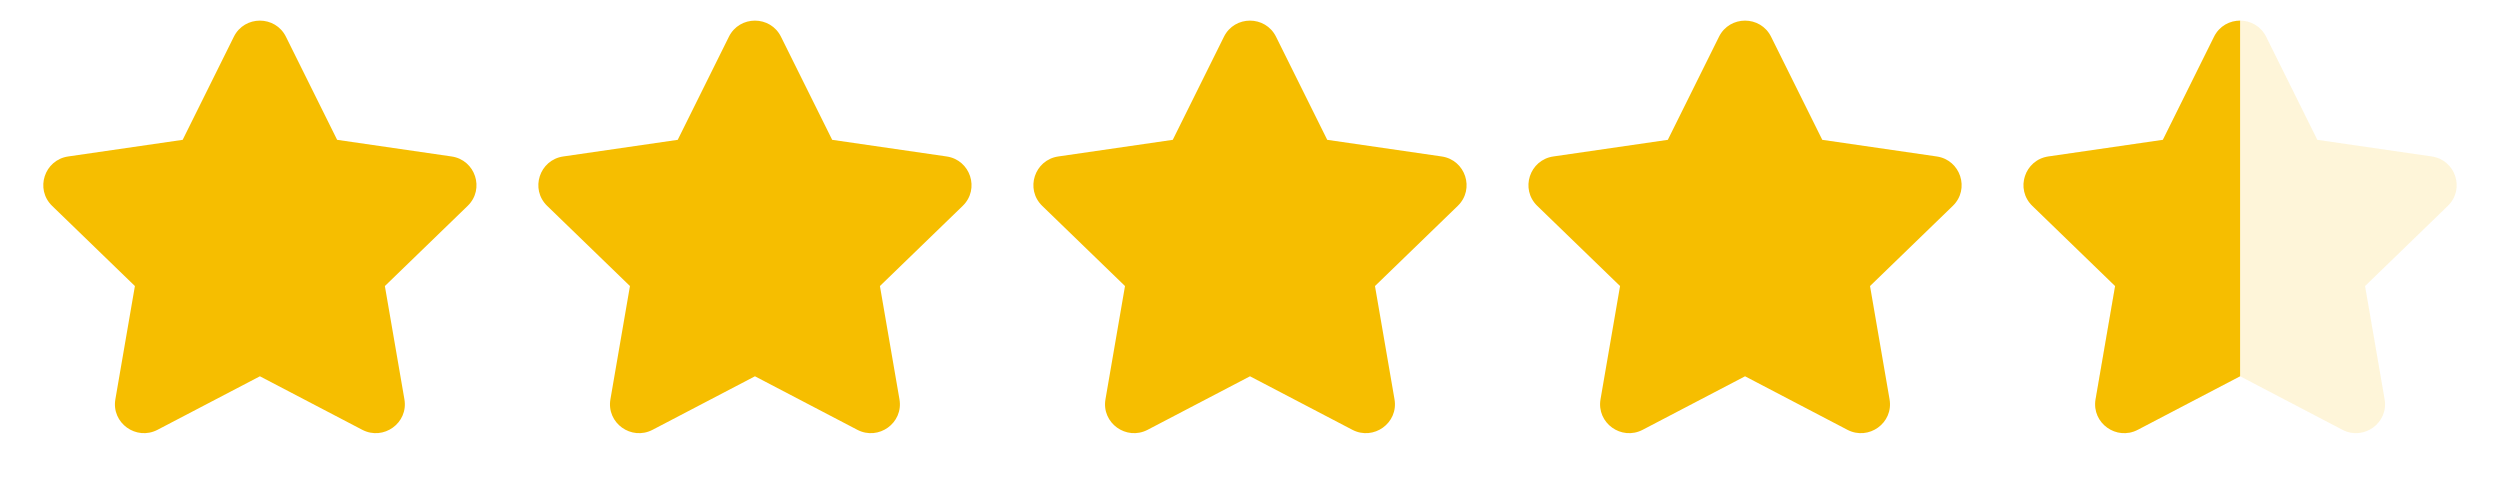 <svg width="101" height="20" viewBox="0 0 101 20" fill="none" xmlns="http://www.w3.org/2000/svg">
<path d="M11.552 1.485C11.121 0.616 9.878 0.616 9.447 1.485L7.38 5.649L2.755 6.321C1.795 6.461 1.406 7.639 2.106 8.318L5.45 11.556L4.661 16.131C4.495 17.091 5.507 17.812 6.364 17.364L10.5 15.202L14.636 17.364C15.492 17.812 16.504 17.091 16.338 16.131L15.549 11.556L18.893 8.318C19.594 7.639 19.204 6.461 18.244 6.321L13.62 5.649L11.552 1.485Z" fill="#F6BE00"/>
<path d="M31.552 1.485C31.121 0.616 29.878 0.616 29.447 1.485L27.38 5.649L22.755 6.321C21.795 6.461 21.406 7.639 22.106 8.318L25.45 11.556L24.661 16.131C24.495 17.091 25.507 17.812 26.364 17.364L30.5 15.202L34.636 17.364C35.492 17.812 36.504 17.091 36.338 16.131L35.549 11.556L38.893 8.318C39.594 7.639 39.204 6.461 38.244 6.321L33.62 5.649L31.552 1.485Z" fill="#F6BE00"/>
<path d="M51.552 1.485C51.121 0.616 49.878 0.616 49.447 1.485L47.38 5.649L42.755 6.321C41.795 6.461 41.406 7.639 42.106 8.318L45.45 11.556L44.661 16.131C44.495 17.091 45.507 17.812 46.364 17.364L50.5 15.202L54.636 17.364C55.492 17.812 56.504 17.091 56.338 16.131L55.549 11.556L58.893 8.318C59.594 7.639 59.204 6.461 58.244 6.321L53.62 5.649L51.552 1.485Z" fill="#F6BE00"/>
<path d="M71.552 1.485C71.121 0.616 69.878 0.616 69.447 1.485L67.38 5.649L62.755 6.321C61.795 6.461 61.406 7.639 62.106 8.318L65.45 11.556L64.661 16.131C64.496 17.091 65.507 17.812 66.364 17.364L70.5 15.202L74.635 17.364C75.492 17.812 76.504 17.091 76.338 16.131L75.549 11.556L78.893 8.318C79.594 7.639 79.204 6.461 78.244 6.321L73.62 5.649L71.552 1.485Z" fill="#F6BE00"/>
<path d="M89.447 1.484L87.38 5.649L82.755 6.321C81.795 6.46 81.406 7.639 82.106 8.317L85.45 11.556L84.661 16.13C84.496 17.091 85.507 17.812 86.364 17.364L90.5 15.201L90.5 0.833C90.081 0.833 89.663 1.05 89.447 1.484Z" fill="#F6BE00"/>
<path d="M91.552 1.484C91.121 0.616 89.878 0.616 89.447 1.484L87.38 5.649L82.755 6.321C81.795 6.46 81.406 7.639 82.106 8.317L85.45 11.556L84.661 16.13C84.496 17.091 85.507 17.812 86.364 17.364L90.5 15.201L94.635 17.364C95.492 17.812 96.504 17.091 96.338 16.13L95.549 11.556L98.893 8.317C99.594 7.639 99.204 6.46 98.244 6.321L93.62 5.649L91.552 1.484Z" fill="#F6BE00" fill-opacity="0.15"/>
</svg>
